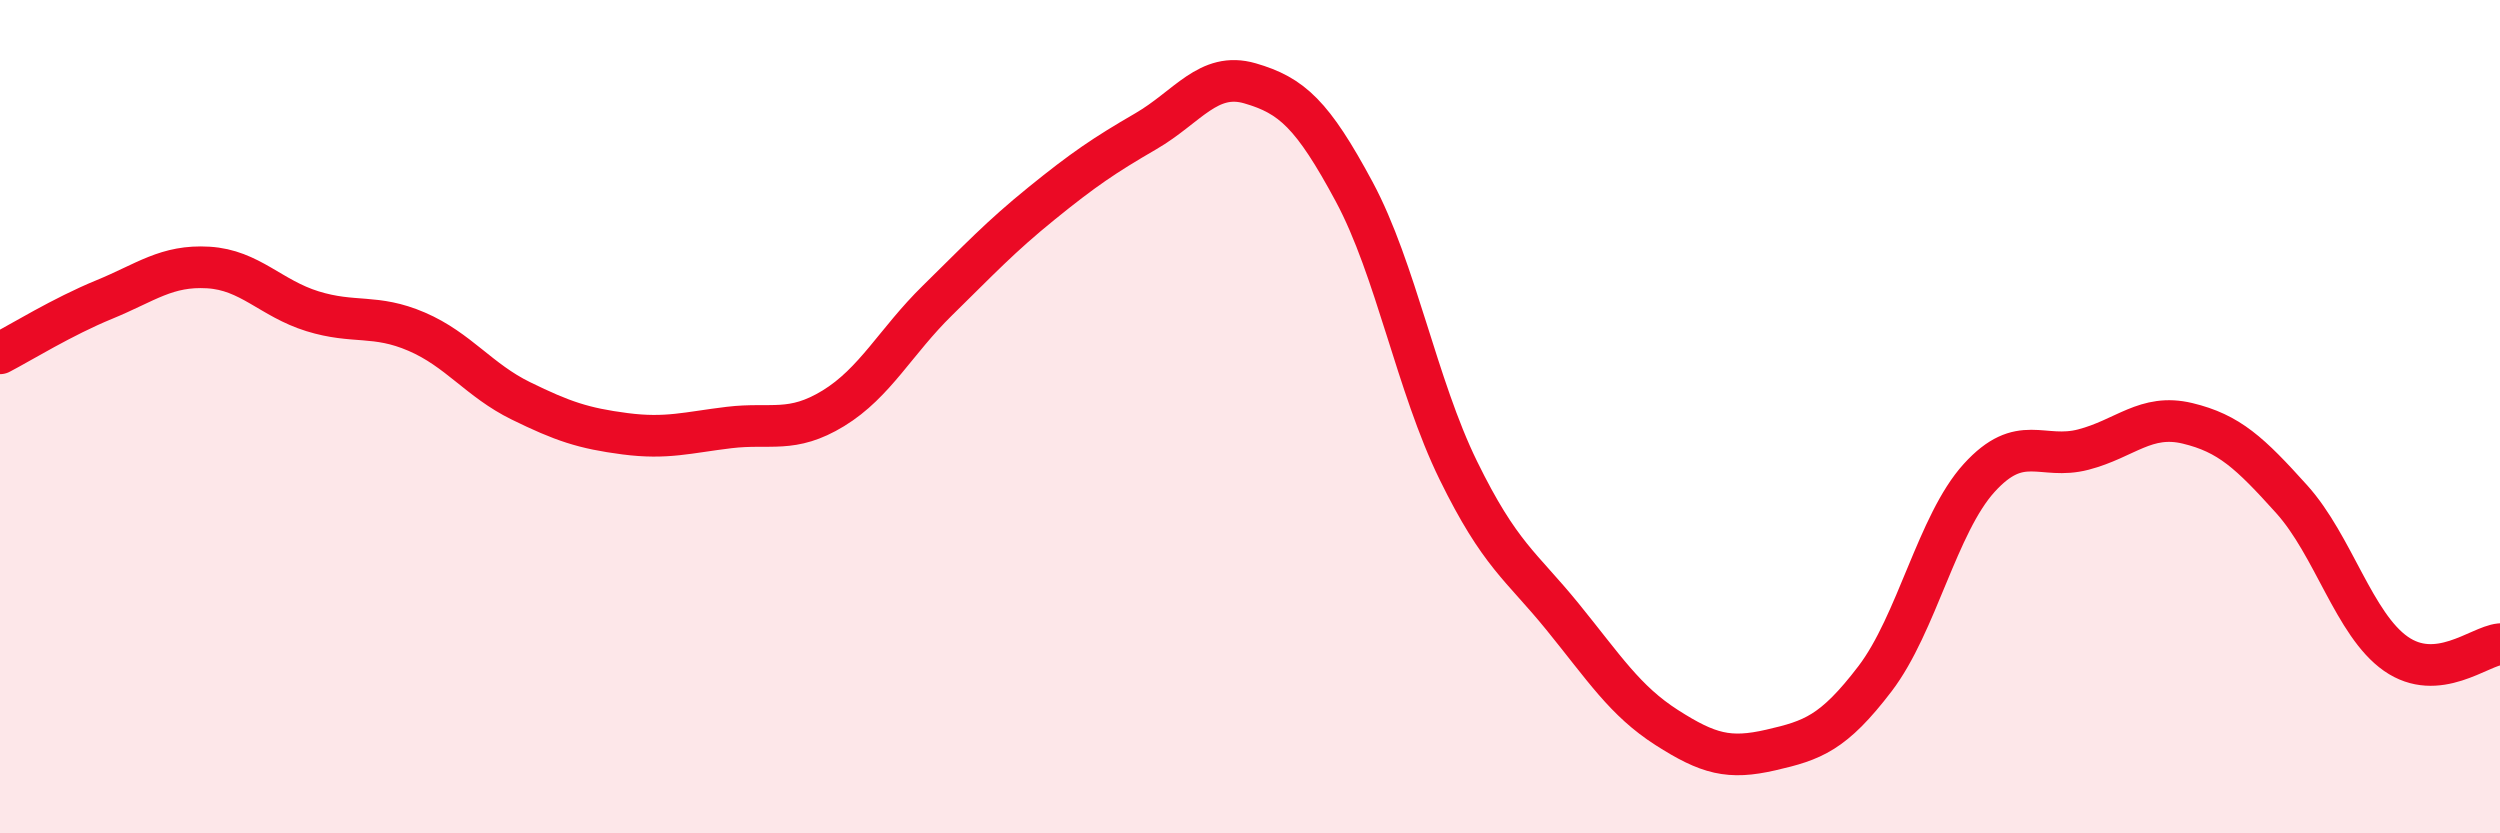 
    <svg width="60" height="20" viewBox="0 0 60 20" xmlns="http://www.w3.org/2000/svg">
      <path
        d="M 0,8.48 C 0.5,8.22 1.5,7.6 2.5,7.19 C 3.5,6.78 4,6.36 5,6.42 C 6,6.48 6.5,7.16 7.5,7.47 C 8.5,7.78 9,7.53 10,7.96 C 11,8.39 11.5,9.13 12.5,9.62 C 13.5,10.11 14,10.28 15,10.41 C 16,10.54 16.5,10.38 17.5,10.26 C 18.5,10.14 19,10.41 20,9.8 C 21,9.19 21.5,8.19 22.5,7.21 C 23.5,6.23 24,5.69 25,4.88 C 26,4.07 26.5,3.73 27.5,3.15 C 28.5,2.57 29,1.71 30,2 C 31,2.29 31.5,2.74 32.5,4.6 C 33.5,6.46 34,9.25 35,11.29 C 36,13.33 36.5,13.57 37.5,14.8 C 38.5,16.03 39,16.82 40,17.46 C 41,18.1 41.5,18.23 42.5,18 C 43.5,17.77 44,17.6 45,16.29 C 46,14.98 46.5,12.57 47.5,11.47 C 48.5,10.37 49,11.05 50,10.79 C 51,10.53 51.5,9.92 52.5,10.16 C 53.5,10.4 54,10.87 55,11.98 C 56,13.09 56.5,14.99 57.5,15.69 C 58.5,16.39 59.5,15.51 60,15.46L60 20L0 20Z"
        fill="#EB0A25"
        opacity="0.1"
        stroke-linecap="round"
        stroke-linejoin="round"
      />
      <path
        d="M 0,8.48 C 0.5,8.22 1.5,7.6 2.5,7.19 C 3.5,6.78 4,6.36 5,6.42 C 6,6.48 6.5,7.16 7.5,7.47 C 8.5,7.78 9,7.53 10,7.96 C 11,8.39 11.5,9.13 12.5,9.62 C 13.5,10.11 14,10.28 15,10.41 C 16,10.54 16.5,10.38 17.5,10.26 C 18.5,10.14 19,10.41 20,9.8 C 21,9.19 21.5,8.19 22.5,7.21 C 23.5,6.23 24,5.69 25,4.88 C 26,4.07 26.5,3.73 27.5,3.15 C 28.5,2.57 29,1.71 30,2 C 31,2.29 31.5,2.74 32.5,4.6 C 33.5,6.46 34,9.25 35,11.29 C 36,13.33 36.5,13.57 37.5,14.8 C 38.5,16.03 39,16.82 40,17.46 C 41,18.1 41.5,18.23 42.5,18 C 43.5,17.77 44,17.6 45,16.29 C 46,14.98 46.5,12.57 47.5,11.47 C 48.5,10.37 49,11.05 50,10.79 C 51,10.53 51.5,9.92 52.5,10.16 C 53.5,10.4 54,10.87 55,11.98 C 56,13.09 56.5,14.99 57.5,15.69 C 58.5,16.39 59.5,15.51 60,15.46"
        stroke="#EB0A25"
        stroke-width="1"
        fill="none"
        stroke-linecap="round"
        stroke-linejoin="round"
      />
    </svg>
  